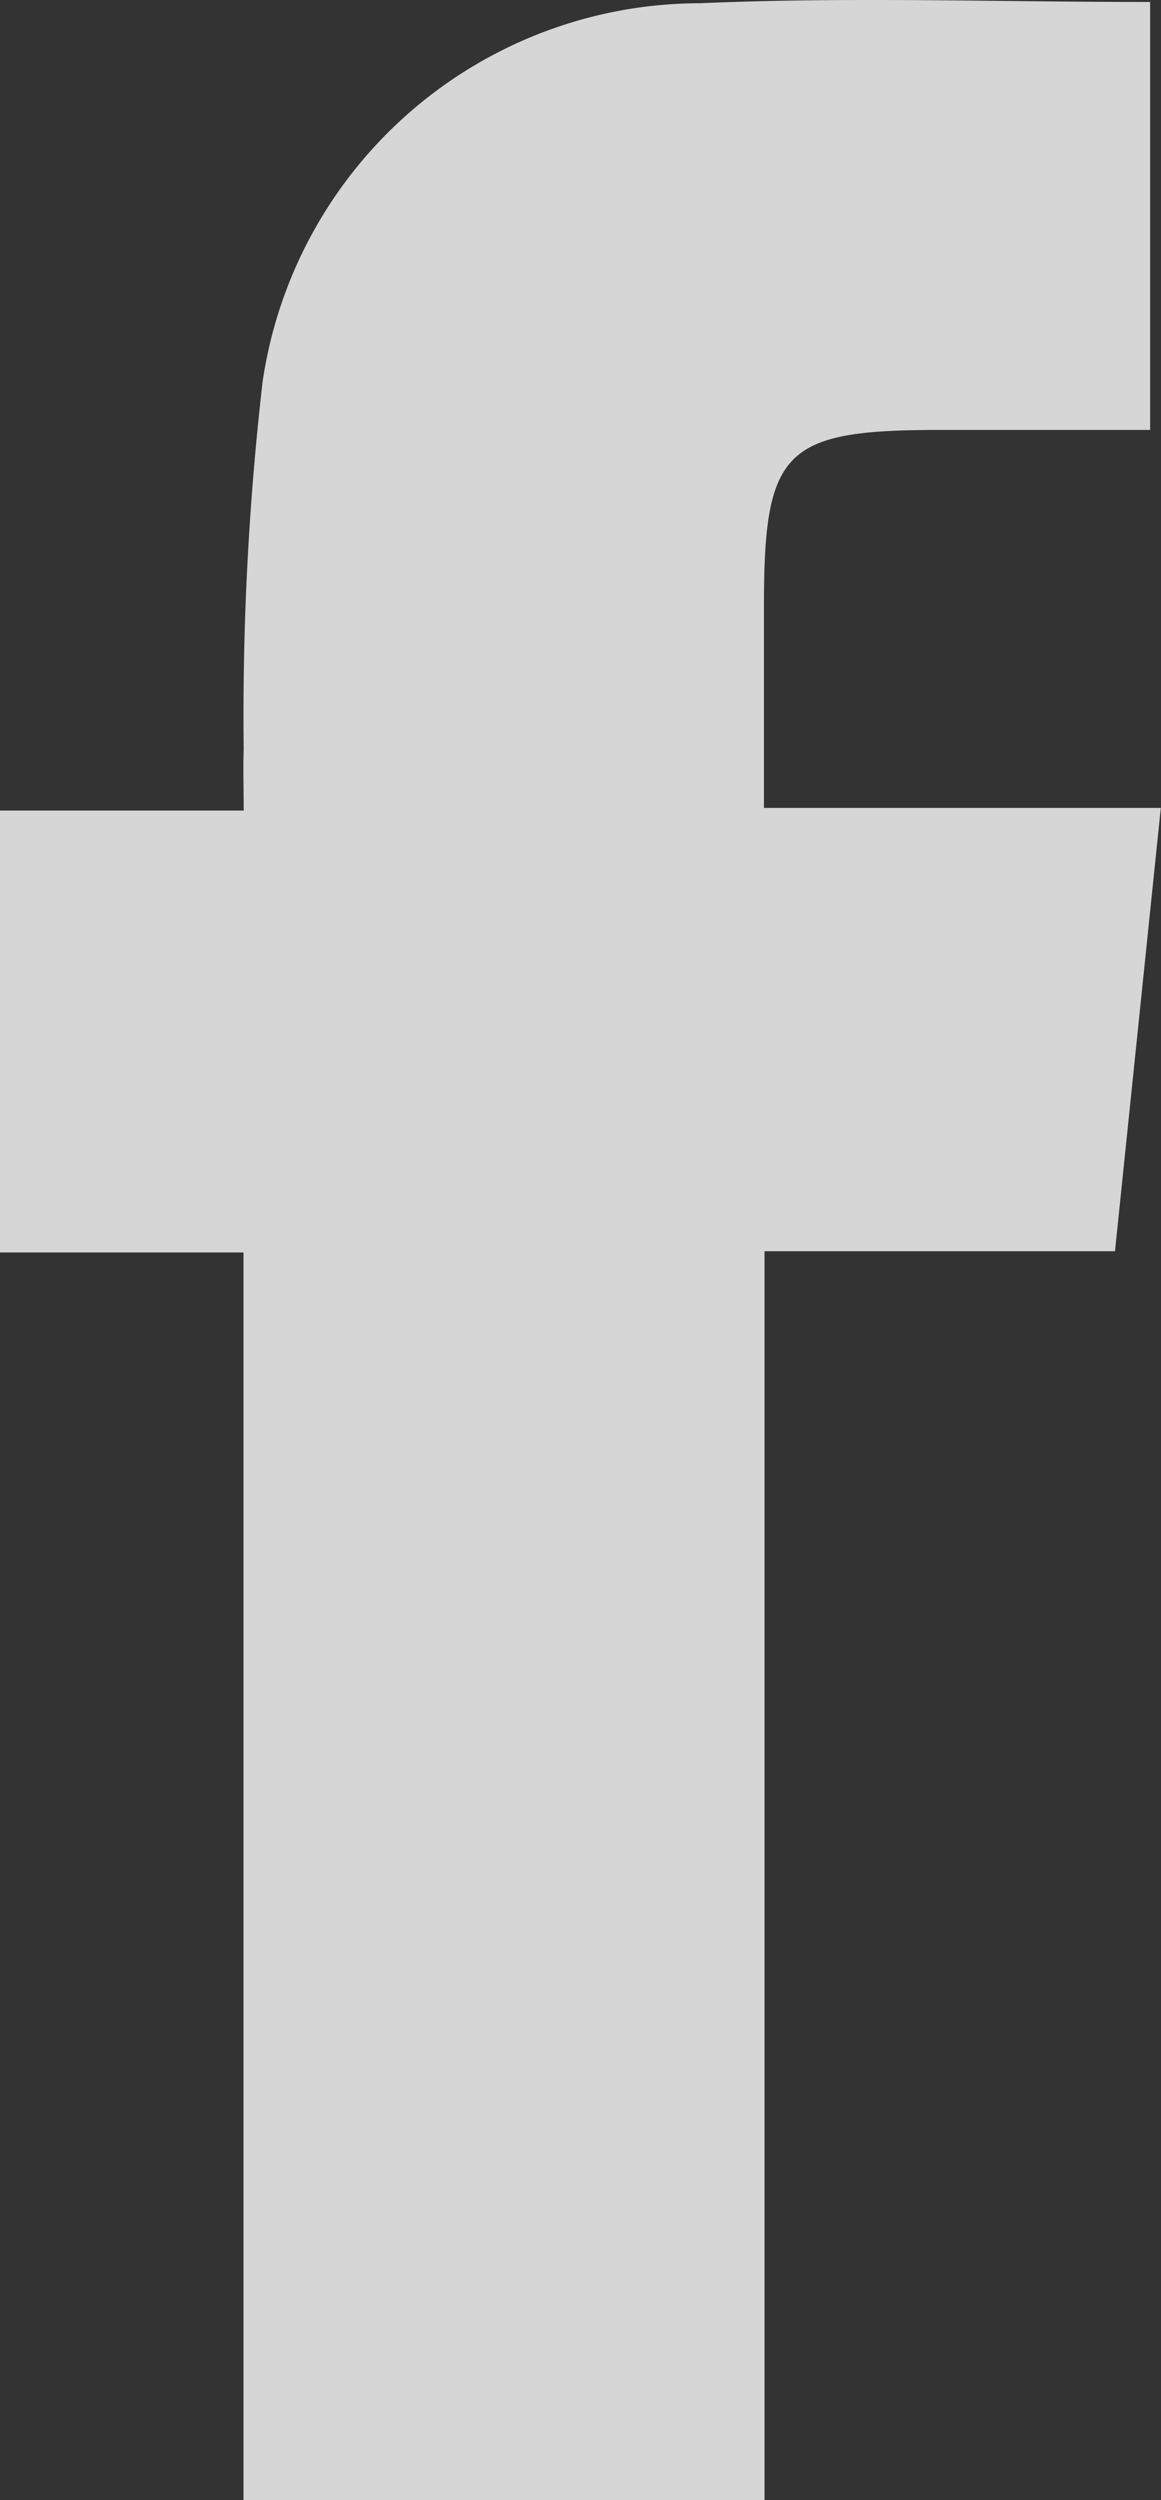 <?xml version="1.0" encoding="UTF-8"?>
<svg xmlns="http://www.w3.org/2000/svg" width="12.287" height="26.453" viewBox="0 0 12.287 26.453">
  <rect x="0" y="0" width="12.287" height="26.453" fill="#333333" stroke="none"/>
  <path id="Path_60" data-name="Path 60" d="M0,18.175H2.579c0-.248-.007-.449,0-.65a30.9,30.9,0,0,1,.2-3.886A4.686,4.686,0,0,1,7.412,9.633c1.57-.068,3.146-.013,4.76-.013v4.528H9.94c-1.643,0-1.855.213-1.855,1.86v2.139h4.2L11.8,22.838H8.091V36.051H2.577v-13.2H0Z" transform="translate(0 -9.599)" fill="#fff" opacity="0.8"></path>
</svg>
